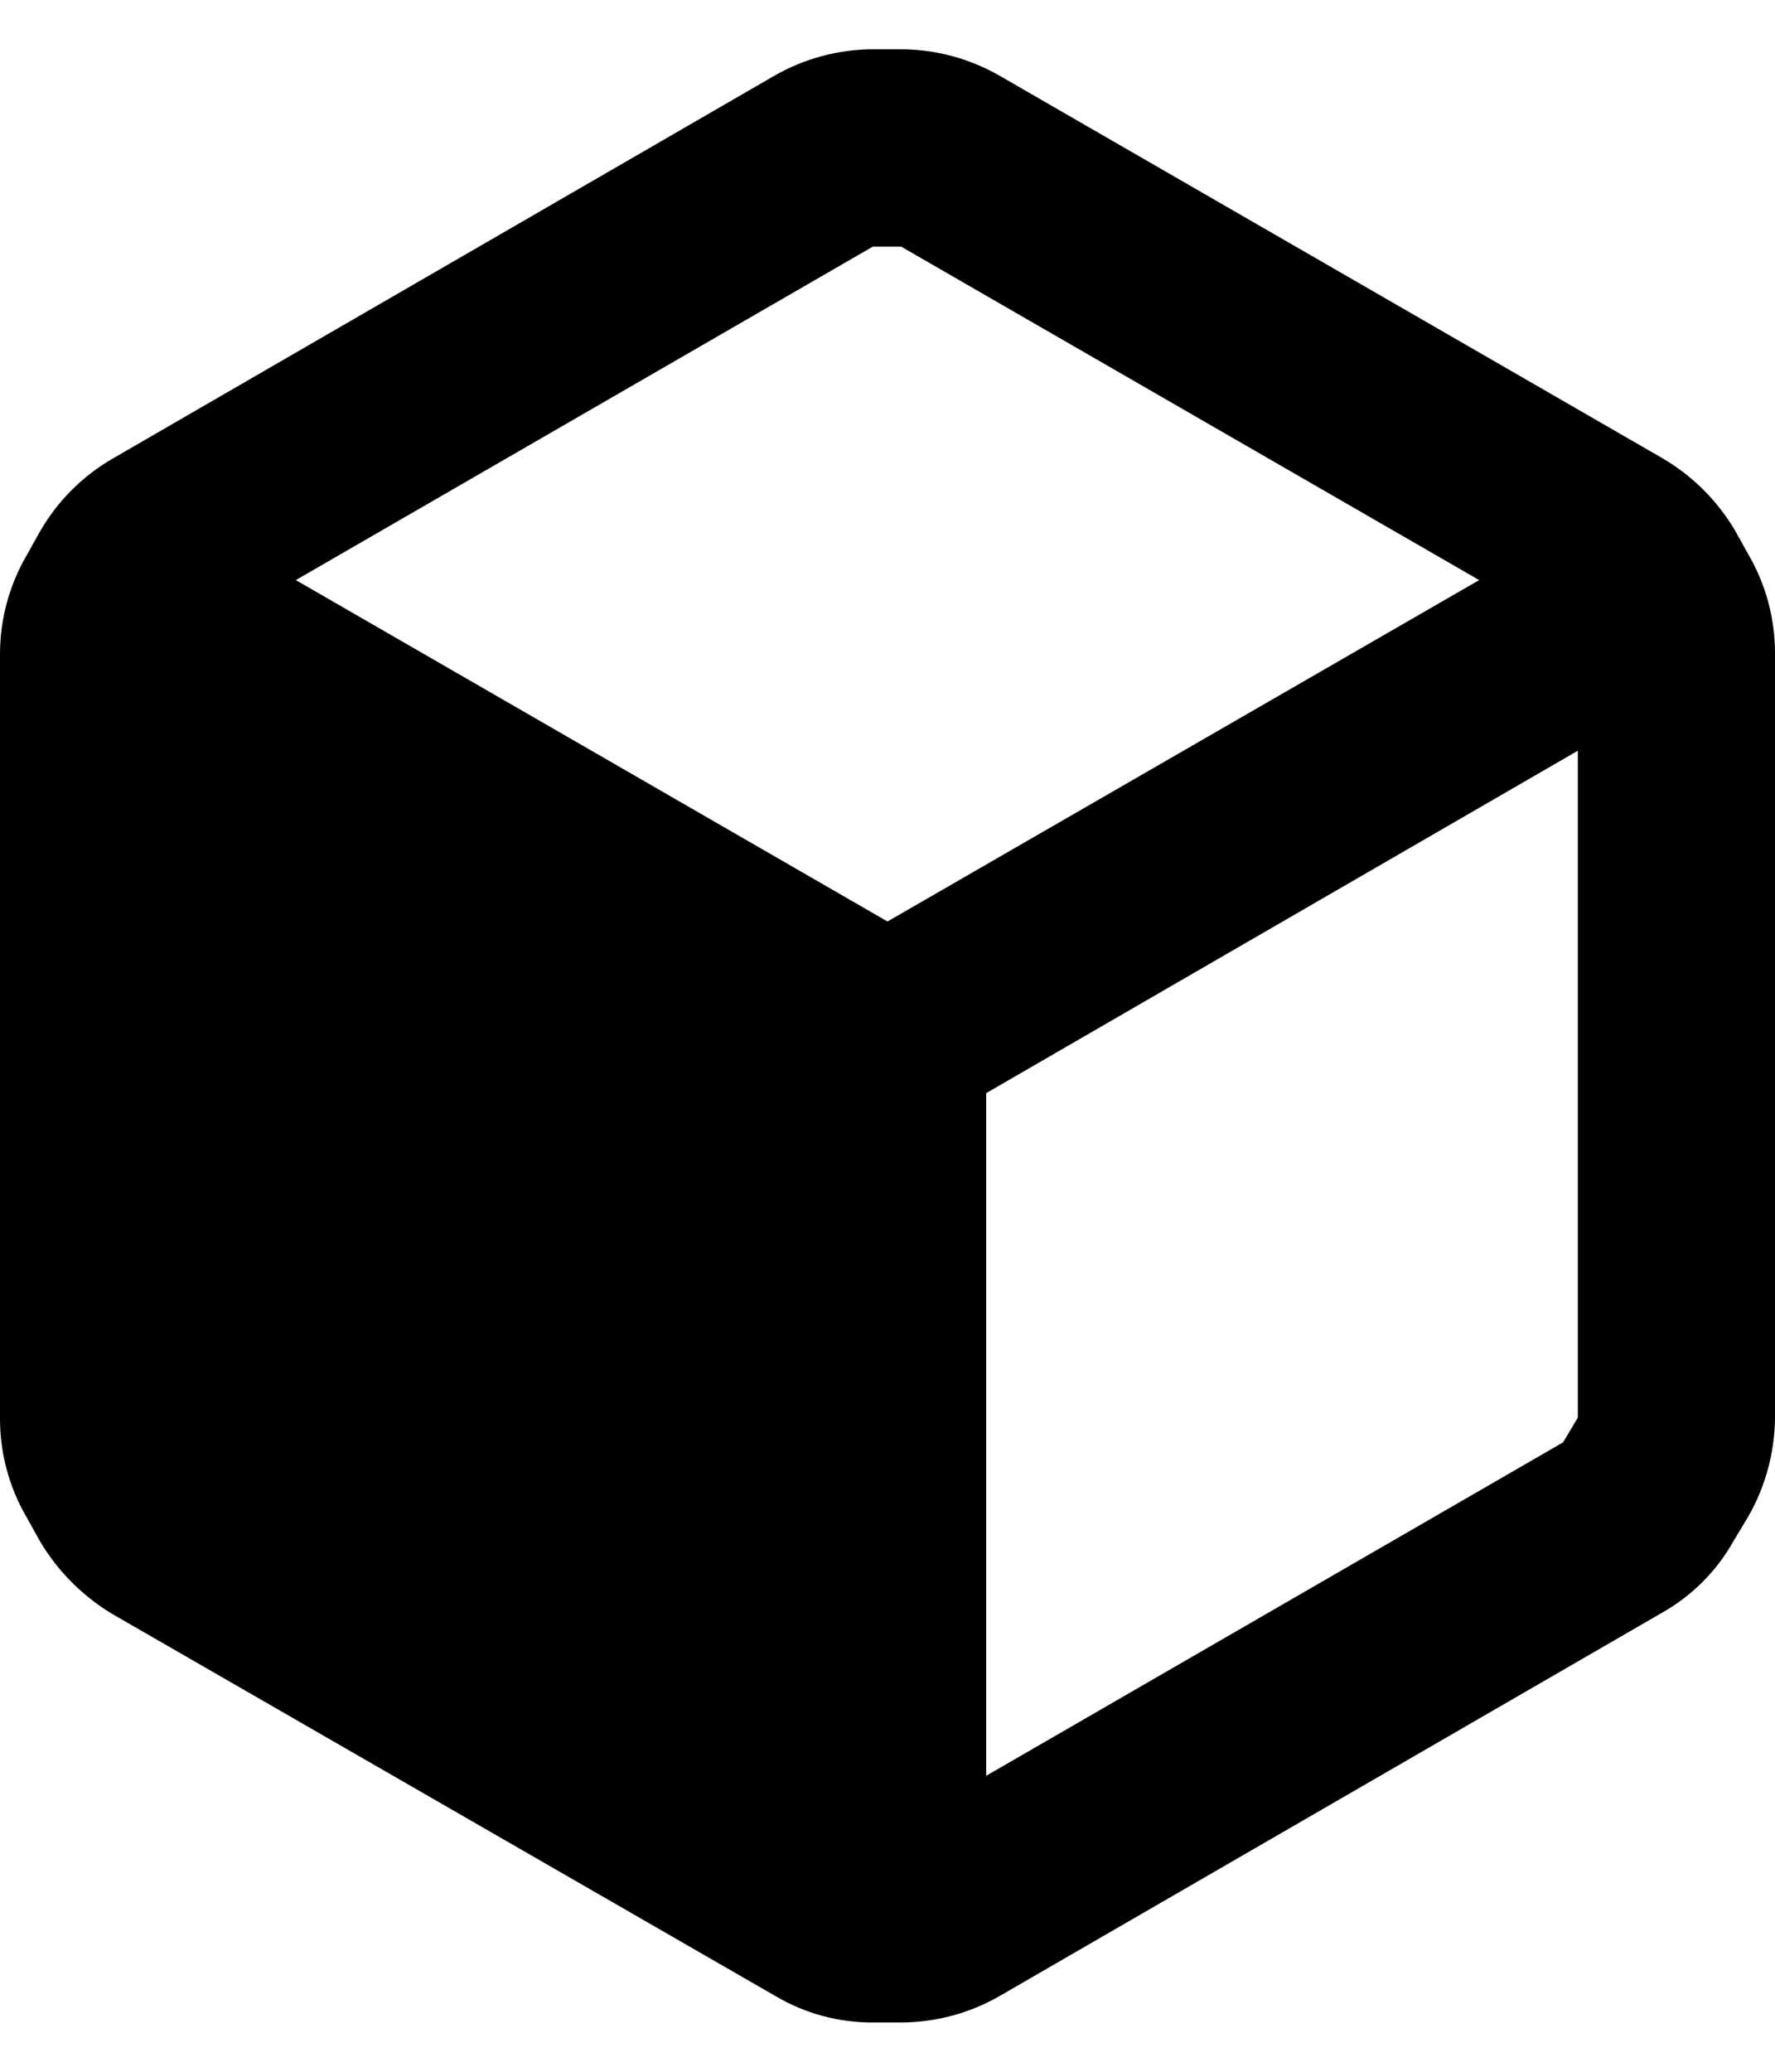 <svg xmlns="http://www.w3.org/2000/svg" width="12" height="14" viewBox="0 0 12 14" fill="none"><path fill-rule="evenodd" clip-rule="evenodd" d="M11.82 3.747L11.727 3.58C11.606 3.378 11.437 3.211 11.233 3.093L6.76 0.513C6.557 0.396 6.328 0.334 6.093 0.333H5.9C5.666 0.334 5.436 0.396 5.233 0.513L0.76 3.1C0.558 3.217 0.39 3.385 0.273 3.587L0.18 3.753C0.062 3.956 0 4.186 0 4.42V9.587C0 9.821 0.062 10.051 0.18 10.253L0.273 10.42C0.393 10.62 0.56 10.787 0.76 10.907L5.24 13.487C5.442 13.607 5.672 13.669 5.907 13.667H6.093C6.328 13.666 6.557 13.604 6.76 13.487L11.233 10.9C11.437 10.786 11.606 10.617 11.72 10.413L11.82 10.247C11.936 10.044 11.998 9.814 12 9.58V4.413C12 4.179 11.938 3.949 11.82 3.747ZM5.9 1.667H6.093L10 3.92L6 6.227L2 3.92L5.9 1.667ZM6.667 12L10.567 9.747L10.667 9.58V5.073L6.667 7.387V12Z" fill="black"></path></svg>